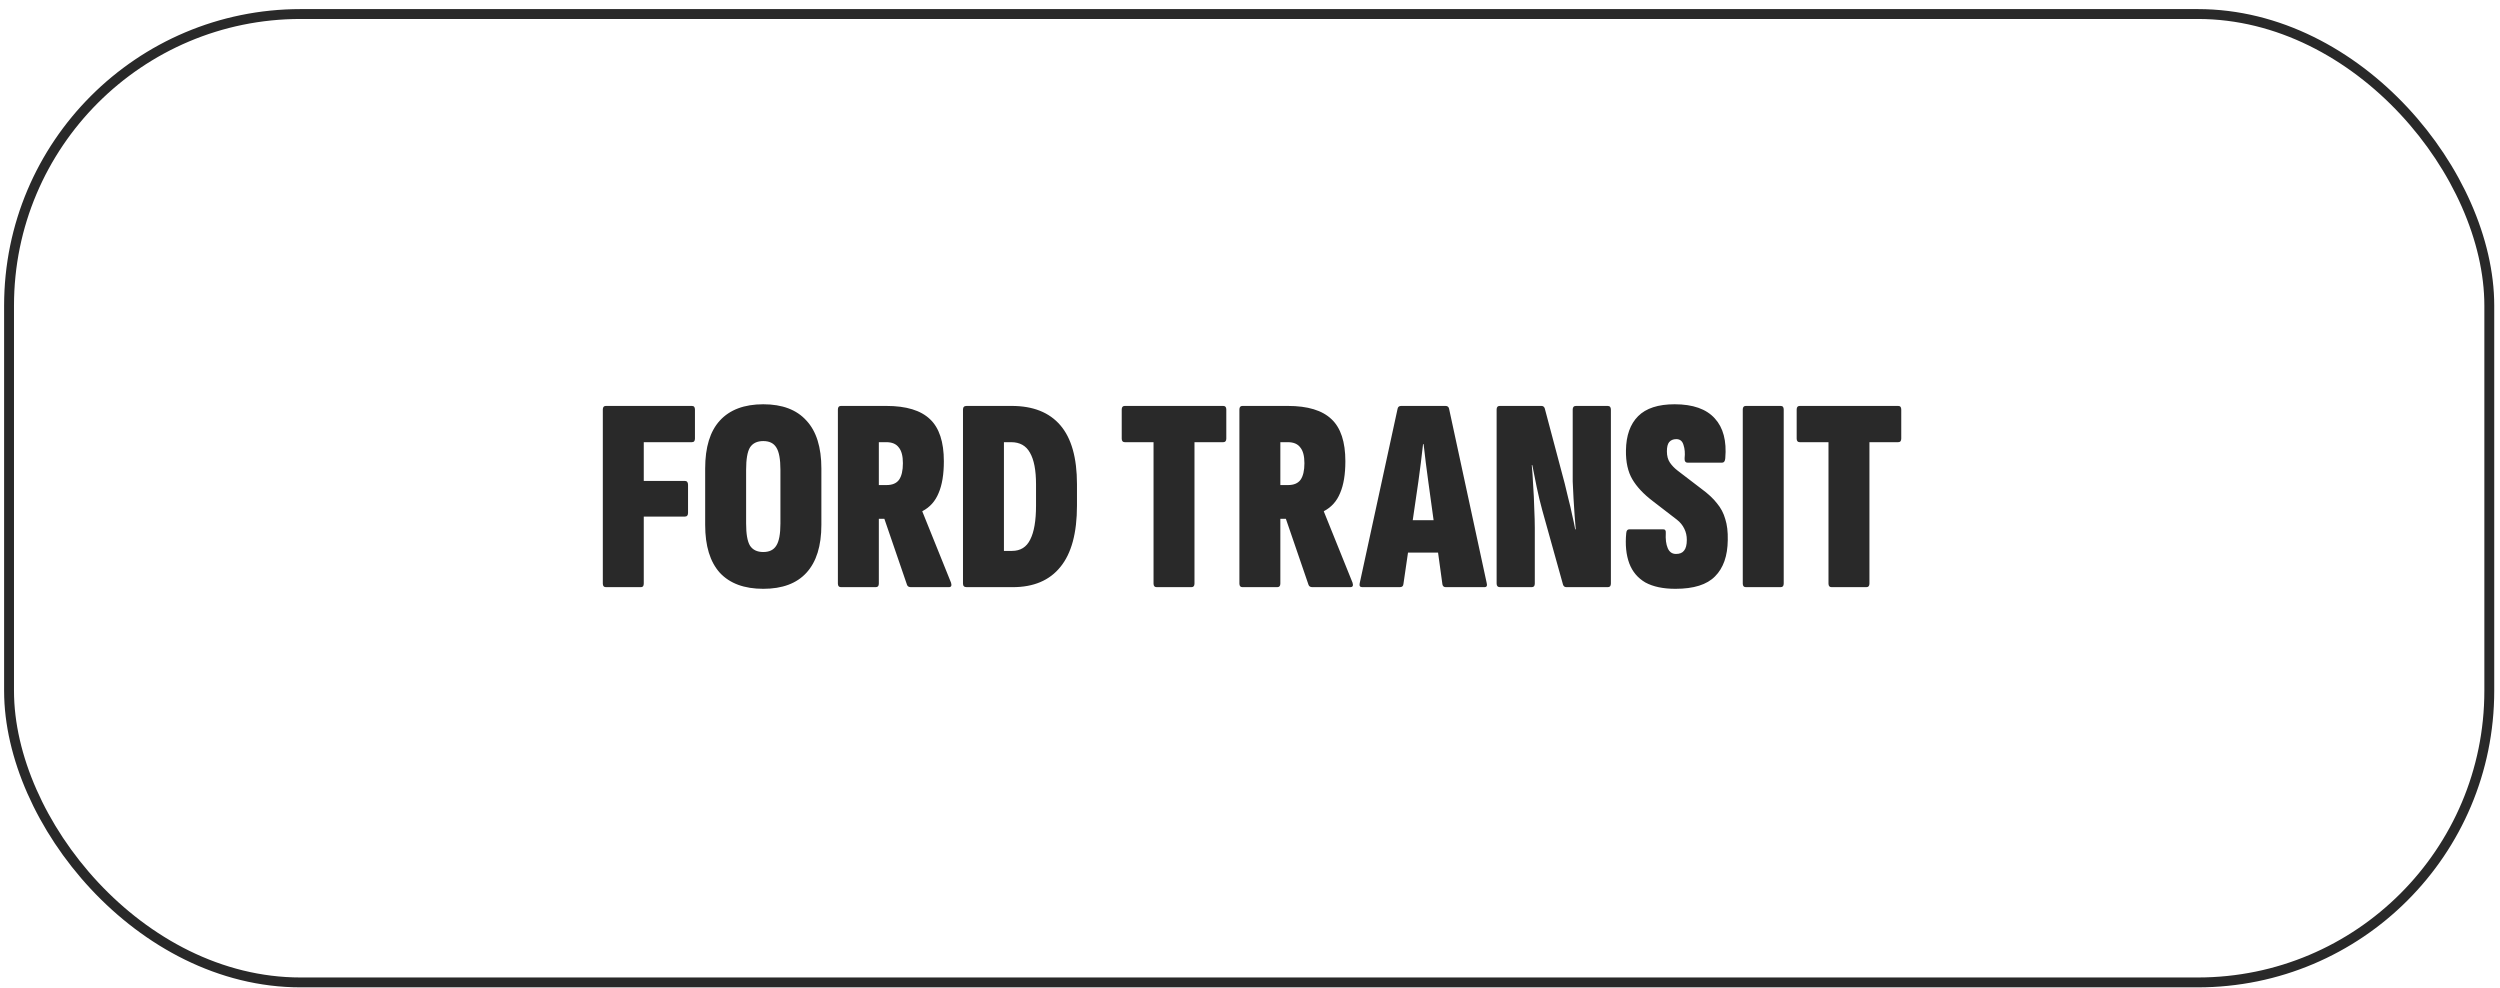 <svg width="253" height="100" viewBox="0 0 253 100" fill="none" xmlns="http://www.w3.org/2000/svg">
<rect x="0.916" y="1.42" width="251" height="98" rx="29.5" stroke="#292929"/>
<path d="M61.313 59.42C61.107 59.42 61.005 59.299 61.005 59.056V41.444C61.005 41.201 61.107 41.08 61.313 41.08H70.021C70.226 41.08 70.329 41.201 70.329 41.444V44.384C70.329 44.627 70.226 44.748 70.021 44.748H65.149V48.668H69.293C69.517 48.668 69.629 48.799 69.629 49.06V51.916C69.629 52.159 69.517 52.28 69.293 52.28H65.149V59.056C65.149 59.299 65.055 59.42 64.869 59.42H61.313ZM77.243 59.588C75.32 59.588 73.855 59.047 72.847 57.964C71.857 56.863 71.363 55.248 71.363 53.12V47.408C71.363 45.261 71.857 43.647 72.847 42.564C73.855 41.463 75.32 40.912 77.243 40.912C79.165 40.912 80.621 41.463 81.611 42.564C82.619 43.647 83.123 45.261 83.123 47.408V53.12C83.123 55.248 82.619 56.863 81.611 57.964C80.621 59.047 79.165 59.588 77.243 59.588ZM77.243 55.864C77.859 55.864 78.297 55.649 78.559 55.22C78.839 54.791 78.979 54.044 78.979 52.98V47.548C78.979 46.465 78.839 45.709 78.559 45.28C78.297 44.851 77.859 44.636 77.243 44.636C76.627 44.636 76.179 44.851 75.899 45.28C75.637 45.709 75.507 46.465 75.507 47.548V52.98C75.507 54.044 75.637 54.791 75.899 55.22C76.179 55.649 76.627 55.864 77.243 55.864ZM85.102 59.42C84.897 59.42 84.794 59.299 84.794 59.056V41.444C84.794 41.201 84.897 41.08 85.102 41.08H89.694C91.71 41.08 93.184 41.528 94.118 42.424C95.051 43.301 95.518 44.72 95.518 46.68C95.518 48.005 95.341 49.079 94.986 49.9C94.65 50.721 94.109 51.328 93.362 51.72L93.334 51.748L96.246 58.972C96.339 59.271 96.264 59.42 96.022 59.42H92.186C91.981 59.42 91.85 59.345 91.794 59.196L89.498 52.504H88.938V59.056C88.938 59.299 88.835 59.42 88.63 59.42H85.102ZM88.938 49.088H89.722C90.3 49.088 90.721 48.911 90.982 48.556C91.243 48.183 91.374 47.623 91.374 46.876C91.374 46.148 91.234 45.616 90.954 45.28C90.692 44.925 90.272 44.748 89.694 44.748H88.938V49.088ZM97.818 59.42C97.575 59.42 97.454 59.299 97.454 59.056V41.444C97.454 41.201 97.575 41.08 97.818 41.08H102.382C104.547 41.08 106.19 41.733 107.31 43.04C108.43 44.347 108.99 46.335 108.99 49.004V51.16C108.99 53.941 108.43 56.013 107.31 57.376C106.209 58.739 104.603 59.42 102.494 59.42H97.818ZM101.598 55.752H102.41C103.269 55.752 103.885 55.369 104.258 54.604C104.65 53.839 104.846 52.691 104.846 51.16V49.004C104.846 47.585 104.641 46.521 104.23 45.812C103.838 45.103 103.203 44.748 102.326 44.748H101.598V55.752ZM117.046 59.42C116.841 59.42 116.738 59.299 116.738 59.056V44.748H113.826C113.621 44.748 113.518 44.627 113.518 44.384V41.444C113.518 41.201 113.621 41.08 113.826 41.08H123.794C124 41.08 124.102 41.201 124.102 41.444V44.384C124.102 44.627 124 44.748 123.794 44.748H120.882V59.056C120.882 59.299 120.78 59.42 120.574 59.42H117.046ZM125.735 59.42C125.529 59.42 125.427 59.299 125.427 59.056V41.444C125.427 41.201 125.529 41.08 125.735 41.08H130.327C132.343 41.08 133.817 41.528 134.751 42.424C135.684 43.301 136.151 44.72 136.151 46.68C136.151 48.005 135.973 49.079 135.619 49.9C135.283 50.721 134.741 51.328 133.995 51.72L133.967 51.748L136.879 58.972C136.972 59.271 136.897 59.42 136.655 59.42H132.819C132.613 59.42 132.483 59.345 132.427 59.196L130.131 52.504H129.571V59.056C129.571 59.299 129.468 59.42 129.263 59.42H125.735ZM129.571 49.088H130.355C130.933 49.088 131.353 48.911 131.615 48.556C131.876 48.183 132.007 47.623 132.007 46.876C132.007 46.148 131.867 45.616 131.587 45.28C131.325 44.925 130.905 44.748 130.327 44.748H129.571V49.088ZM137.853 59.42C137.629 59.42 137.545 59.289 137.601 59.028L141.437 41.36C141.474 41.173 141.596 41.08 141.801 41.08H146.281C146.486 41.08 146.608 41.173 146.645 41.36L150.453 59C150.528 59.28 150.453 59.42 150.229 59.42H146.309C146.122 59.42 146.01 59.327 145.973 59.14L144.545 48.752C144.452 48.117 144.368 47.483 144.293 46.848C144.218 46.213 144.144 45.579 144.069 44.944H144.013C143.938 45.579 143.864 46.213 143.789 46.848C143.714 47.483 143.63 48.117 143.537 48.752L142.025 59.112C142.006 59.317 141.885 59.42 141.661 59.42H137.853ZM141.885 55.92L142.417 52.644H145.525L146.141 55.92H141.885ZM151.794 59.42C151.57 59.42 151.458 59.299 151.458 59.056V41.444C151.458 41.201 151.561 41.08 151.766 41.08H155.994C156.162 41.08 156.274 41.164 156.33 41.332L158.346 48.92C158.458 49.368 158.579 49.872 158.71 50.432C158.859 50.992 158.99 51.552 159.102 52.112C159.233 52.672 159.335 53.157 159.41 53.568H159.466C159.429 53.195 159.391 52.737 159.354 52.196C159.317 51.636 159.279 51.057 159.242 50.46C159.205 49.863 159.177 49.284 159.158 48.724C159.158 48.164 159.158 47.697 159.158 47.324V41.444C159.158 41.201 159.27 41.08 159.494 41.08H162.686C162.91 41.08 163.022 41.201 163.022 41.444V59.056C163.022 59.299 162.919 59.42 162.714 59.42H158.514C158.346 59.42 158.234 59.336 158.178 59.168L156.078 51.636C155.873 50.889 155.686 50.115 155.518 49.312C155.35 48.491 155.201 47.744 155.07 47.072H155.014C155.07 47.613 155.117 48.285 155.154 49.088C155.21 49.872 155.247 50.656 155.266 51.44C155.303 52.224 155.322 52.887 155.322 53.428V59.056C155.322 59.299 155.219 59.42 155.014 59.42H151.794ZM169.558 59.588C168.308 59.588 167.29 59.373 166.506 58.944C165.741 58.496 165.2 57.852 164.882 57.012C164.565 56.153 164.462 55.136 164.574 53.96C164.593 53.699 164.696 53.568 164.882 53.568H168.326C168.513 53.568 168.597 53.689 168.578 53.932C168.541 54.567 168.606 55.08 168.774 55.472C168.942 55.864 169.222 56.06 169.614 56.06C169.988 56.06 170.258 55.948 170.426 55.724C170.613 55.5 170.706 55.136 170.706 54.632C170.706 54.221 170.622 53.848 170.454 53.512C170.286 53.157 170.034 52.849 169.698 52.588L167.262 50.712C166.329 50.003 165.638 49.265 165.19 48.5C164.742 47.735 164.528 46.764 164.546 45.588C164.565 44.076 164.976 42.919 165.778 42.116C166.581 41.313 167.813 40.912 169.474 40.912C171.322 40.912 172.676 41.388 173.534 42.34C174.393 43.273 174.748 44.617 174.598 46.372C174.58 46.671 174.468 46.82 174.262 46.82H170.79C170.566 46.82 170.464 46.671 170.482 46.372C170.538 45.868 170.501 45.42 170.37 45.028C170.258 44.636 170.016 44.44 169.642 44.44C169.325 44.44 169.082 44.543 168.914 44.748C168.765 44.935 168.69 45.243 168.69 45.672C168.69 46.139 168.793 46.521 168.998 46.82C169.204 47.119 169.465 47.389 169.782 47.632L172.162 49.452C172.853 49.956 173.385 50.451 173.758 50.936C174.15 51.403 174.43 51.935 174.598 52.532C174.785 53.111 174.869 53.82 174.85 54.66C174.832 56.265 174.402 57.488 173.562 58.328C172.741 59.168 171.406 59.588 169.558 59.588ZM176.676 59.42C176.471 59.42 176.368 59.299 176.368 59.056V41.444C176.368 41.201 176.471 41.08 176.676 41.08H180.204C180.409 41.08 180.512 41.201 180.512 41.444V59.056C180.512 59.299 180.409 59.42 180.204 59.42H176.676ZM185.351 59.42C185.146 59.42 185.043 59.299 185.043 59.056V44.748H182.131C181.926 44.748 181.823 44.627 181.823 44.384V41.444C181.823 41.201 181.926 41.08 182.131 41.08H192.099C192.304 41.08 192.407 41.201 192.407 41.444V44.384C192.407 44.627 192.304 44.748 192.099 44.748H189.187V59.056C189.187 59.299 189.084 59.42 188.879 59.42H185.351Z" fill="#292929"/>
</svg>
